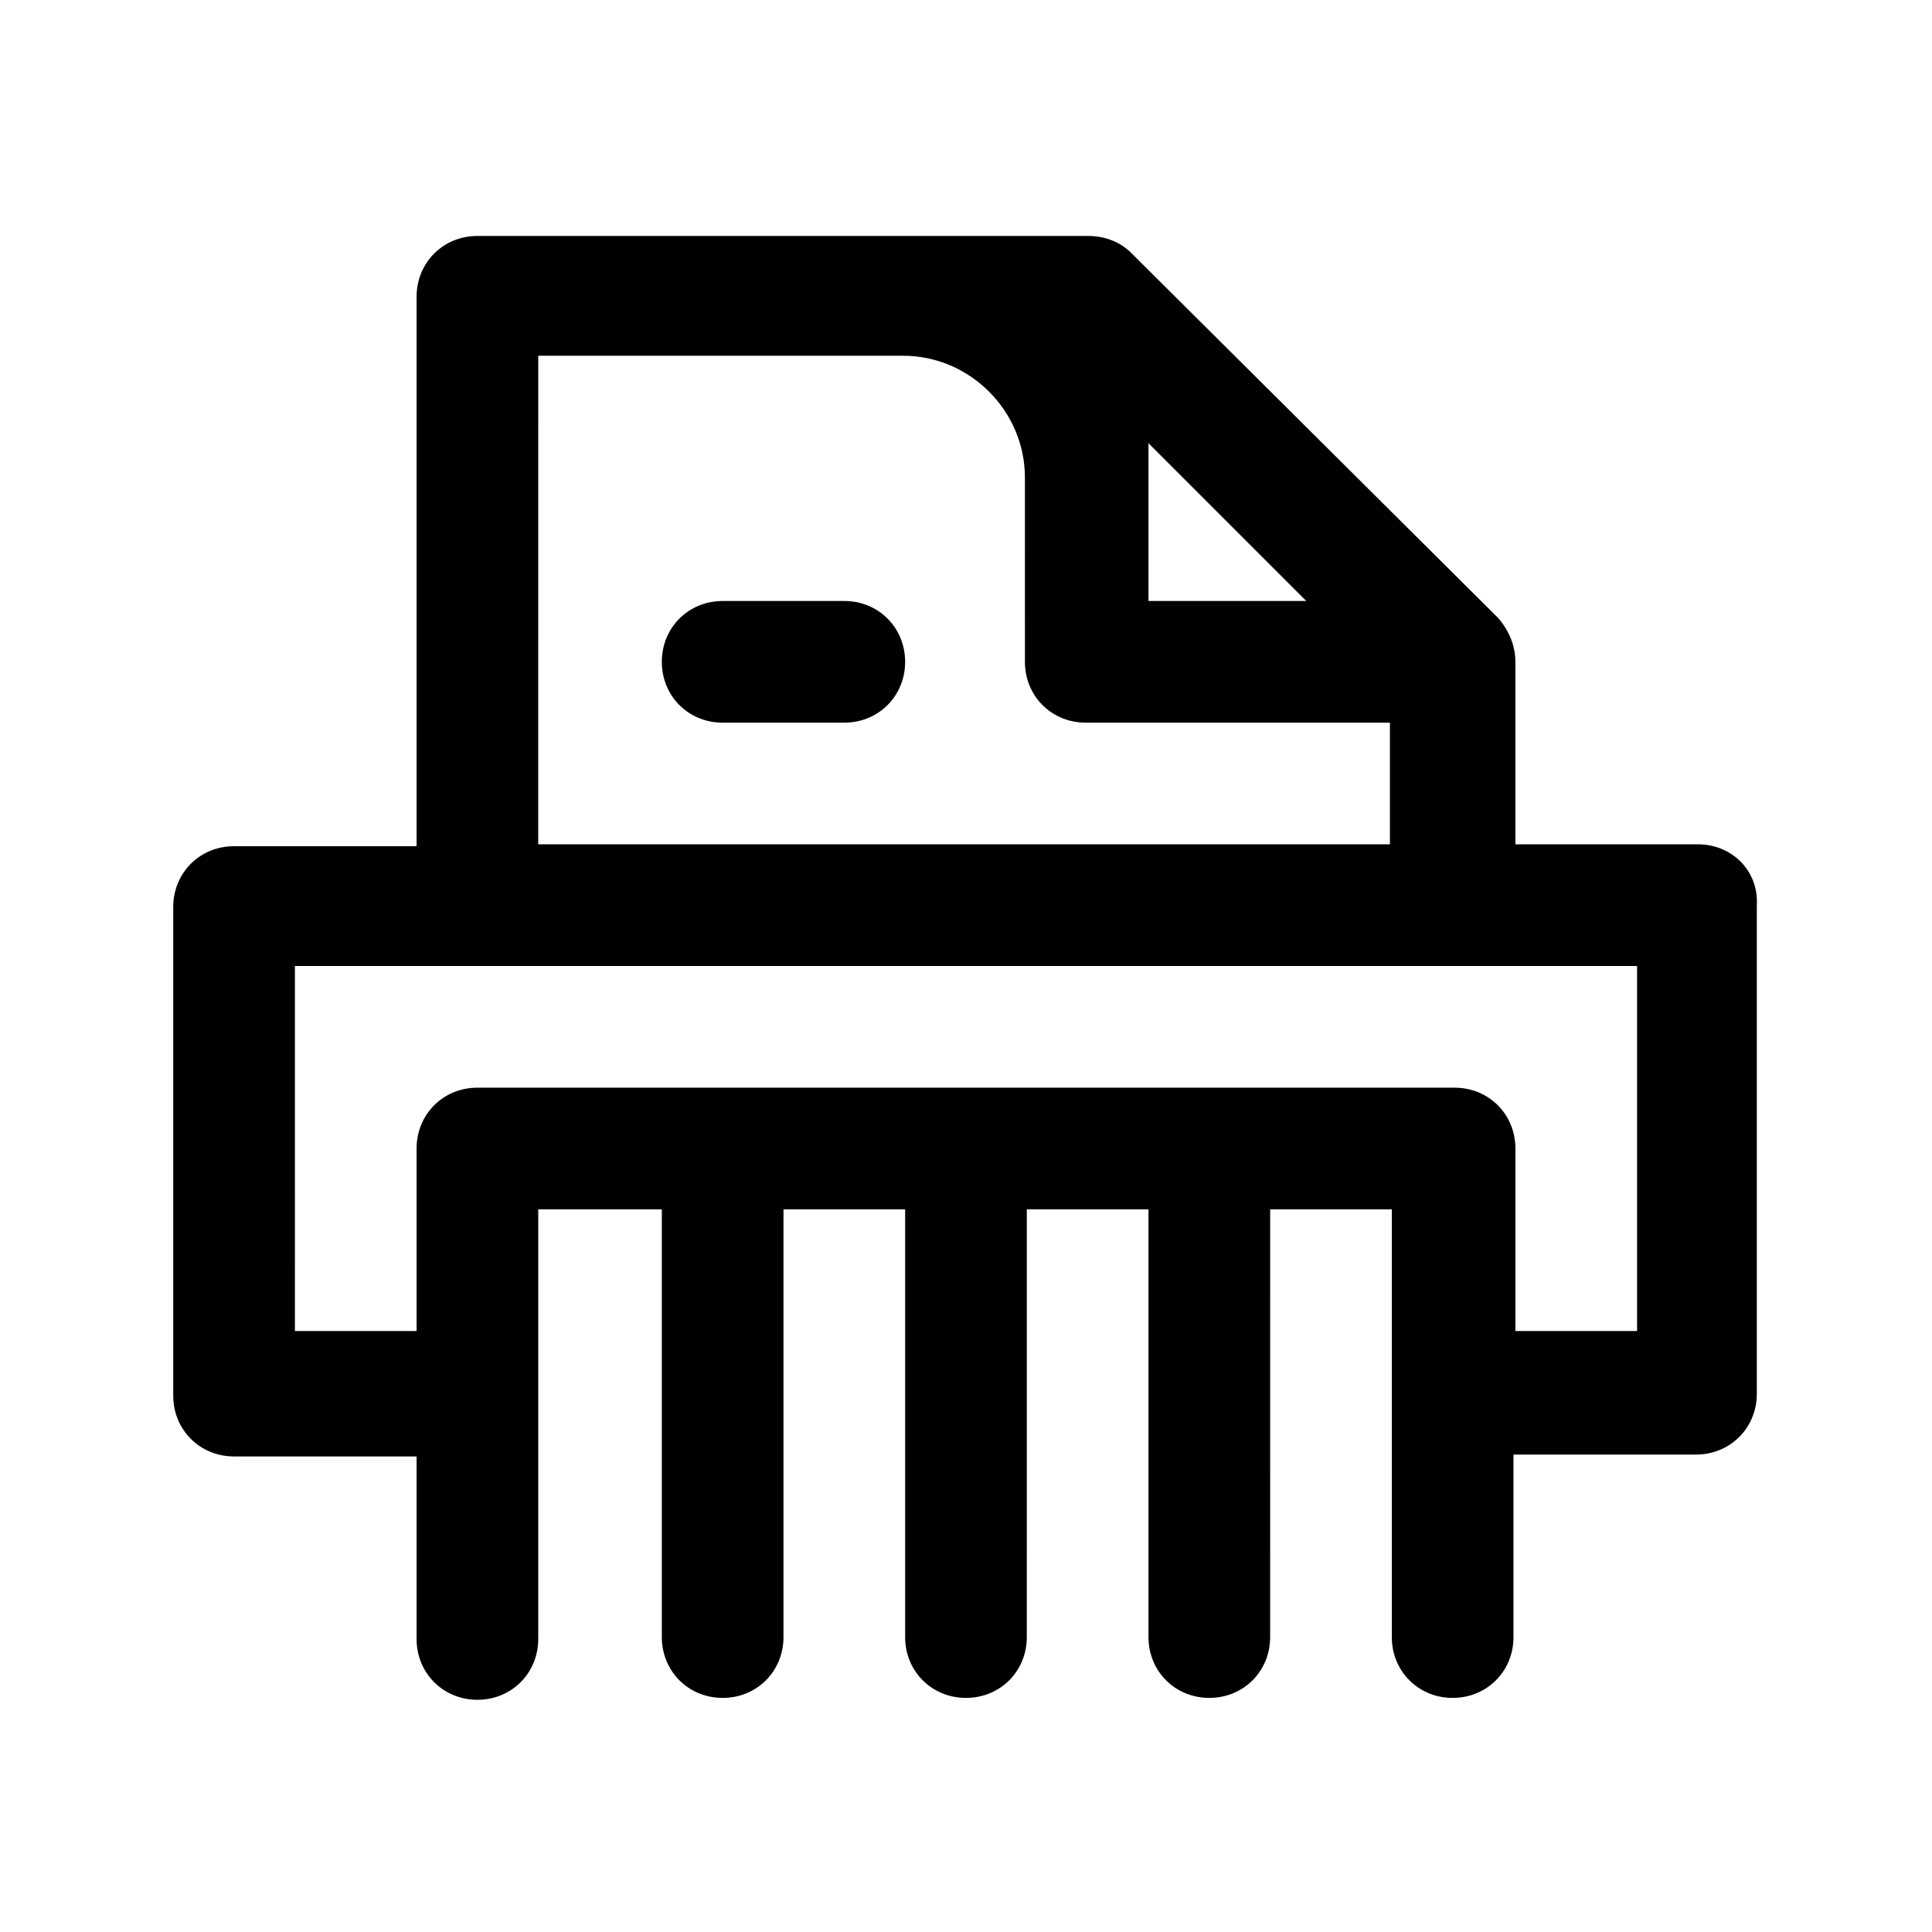 <?xml version="1.0" encoding="UTF-8"?>
<!-- Uploaded to: ICON Repo, www.iconrepo.com, Generator: ICON Repo Mixer Tools -->
<svg fill="#000000" width="800px" height="800px" version="1.1" viewBox="144 144 512 512" xmlns="http://www.w3.org/2000/svg">
 <g>
  <path d="m367.75 303.27h-32.242c-9.07 0-16.121 7.055-16.121 16.121 0 9.07 7.055 16.121 16.121 16.121h32.242c9.07 0 16.121-7.055 16.121-16.121 0-9.066-7.051-16.121-16.121-16.121z"/>
  <path d="m593.96 367.75h-48.367v-48.363c0-4.031-1.512-8.062-4.535-11.586l-97.234-96.734c-3.023-3.023-7.055-4.535-11.586-4.535h-161.72c-9.07 0-16.121 7.055-16.121 16.121v145.6h-48.367c-9.07 0-16.121 7.055-16.121 16.121v129.48c0 9.07 7.055 16.121 16.121 16.121h48.367v48.367c0 9.07 7.055 16.121 16.121 16.121 9.07 0 16.121-7.055 16.121-16.121v-113.86h32.75v113.36c0 9.07 7.055 16.121 16.121 16.121 9.07 0 16.121-7.055 16.121-16.121v-113.36h32.242v113.36c0 9.07 7.055 16.121 16.121 16.121 9.07 0 16.121-7.055 16.121-16.121l0.004-113.36h32.242v113.36c0 9.07 7.055 16.121 16.121 16.121 9.07 0 16.121-7.055 16.121-16.121l0.004-113.36h32.242v113.36c0 9.07 7.055 16.121 16.121 16.121 9.07 0 16.121-7.055 16.121-16.121v-48.367h48.367c9.07 0 16.121-7.055 16.121-16.121v-129.48c0.504-9.066-6.547-16.121-15.617-16.121zm-145.6-106.3 41.816 41.816h-41.816zm-161.72-23.172h96.73c17.633 0 32.242 14.609 32.242 32.242l0.004 48.871c0 9.07 7.055 16.121 16.121 16.121h80.609v32.242h-225.71zm258.96 210.09c0-9.07-7.055-16.121-16.121-16.121h-258.96c-9.07 0-16.121 7.055-16.121 16.121v48.367h-32.242l-0.004-96.73h355.69v96.73h-32.242z"/>
 </g>
</svg>